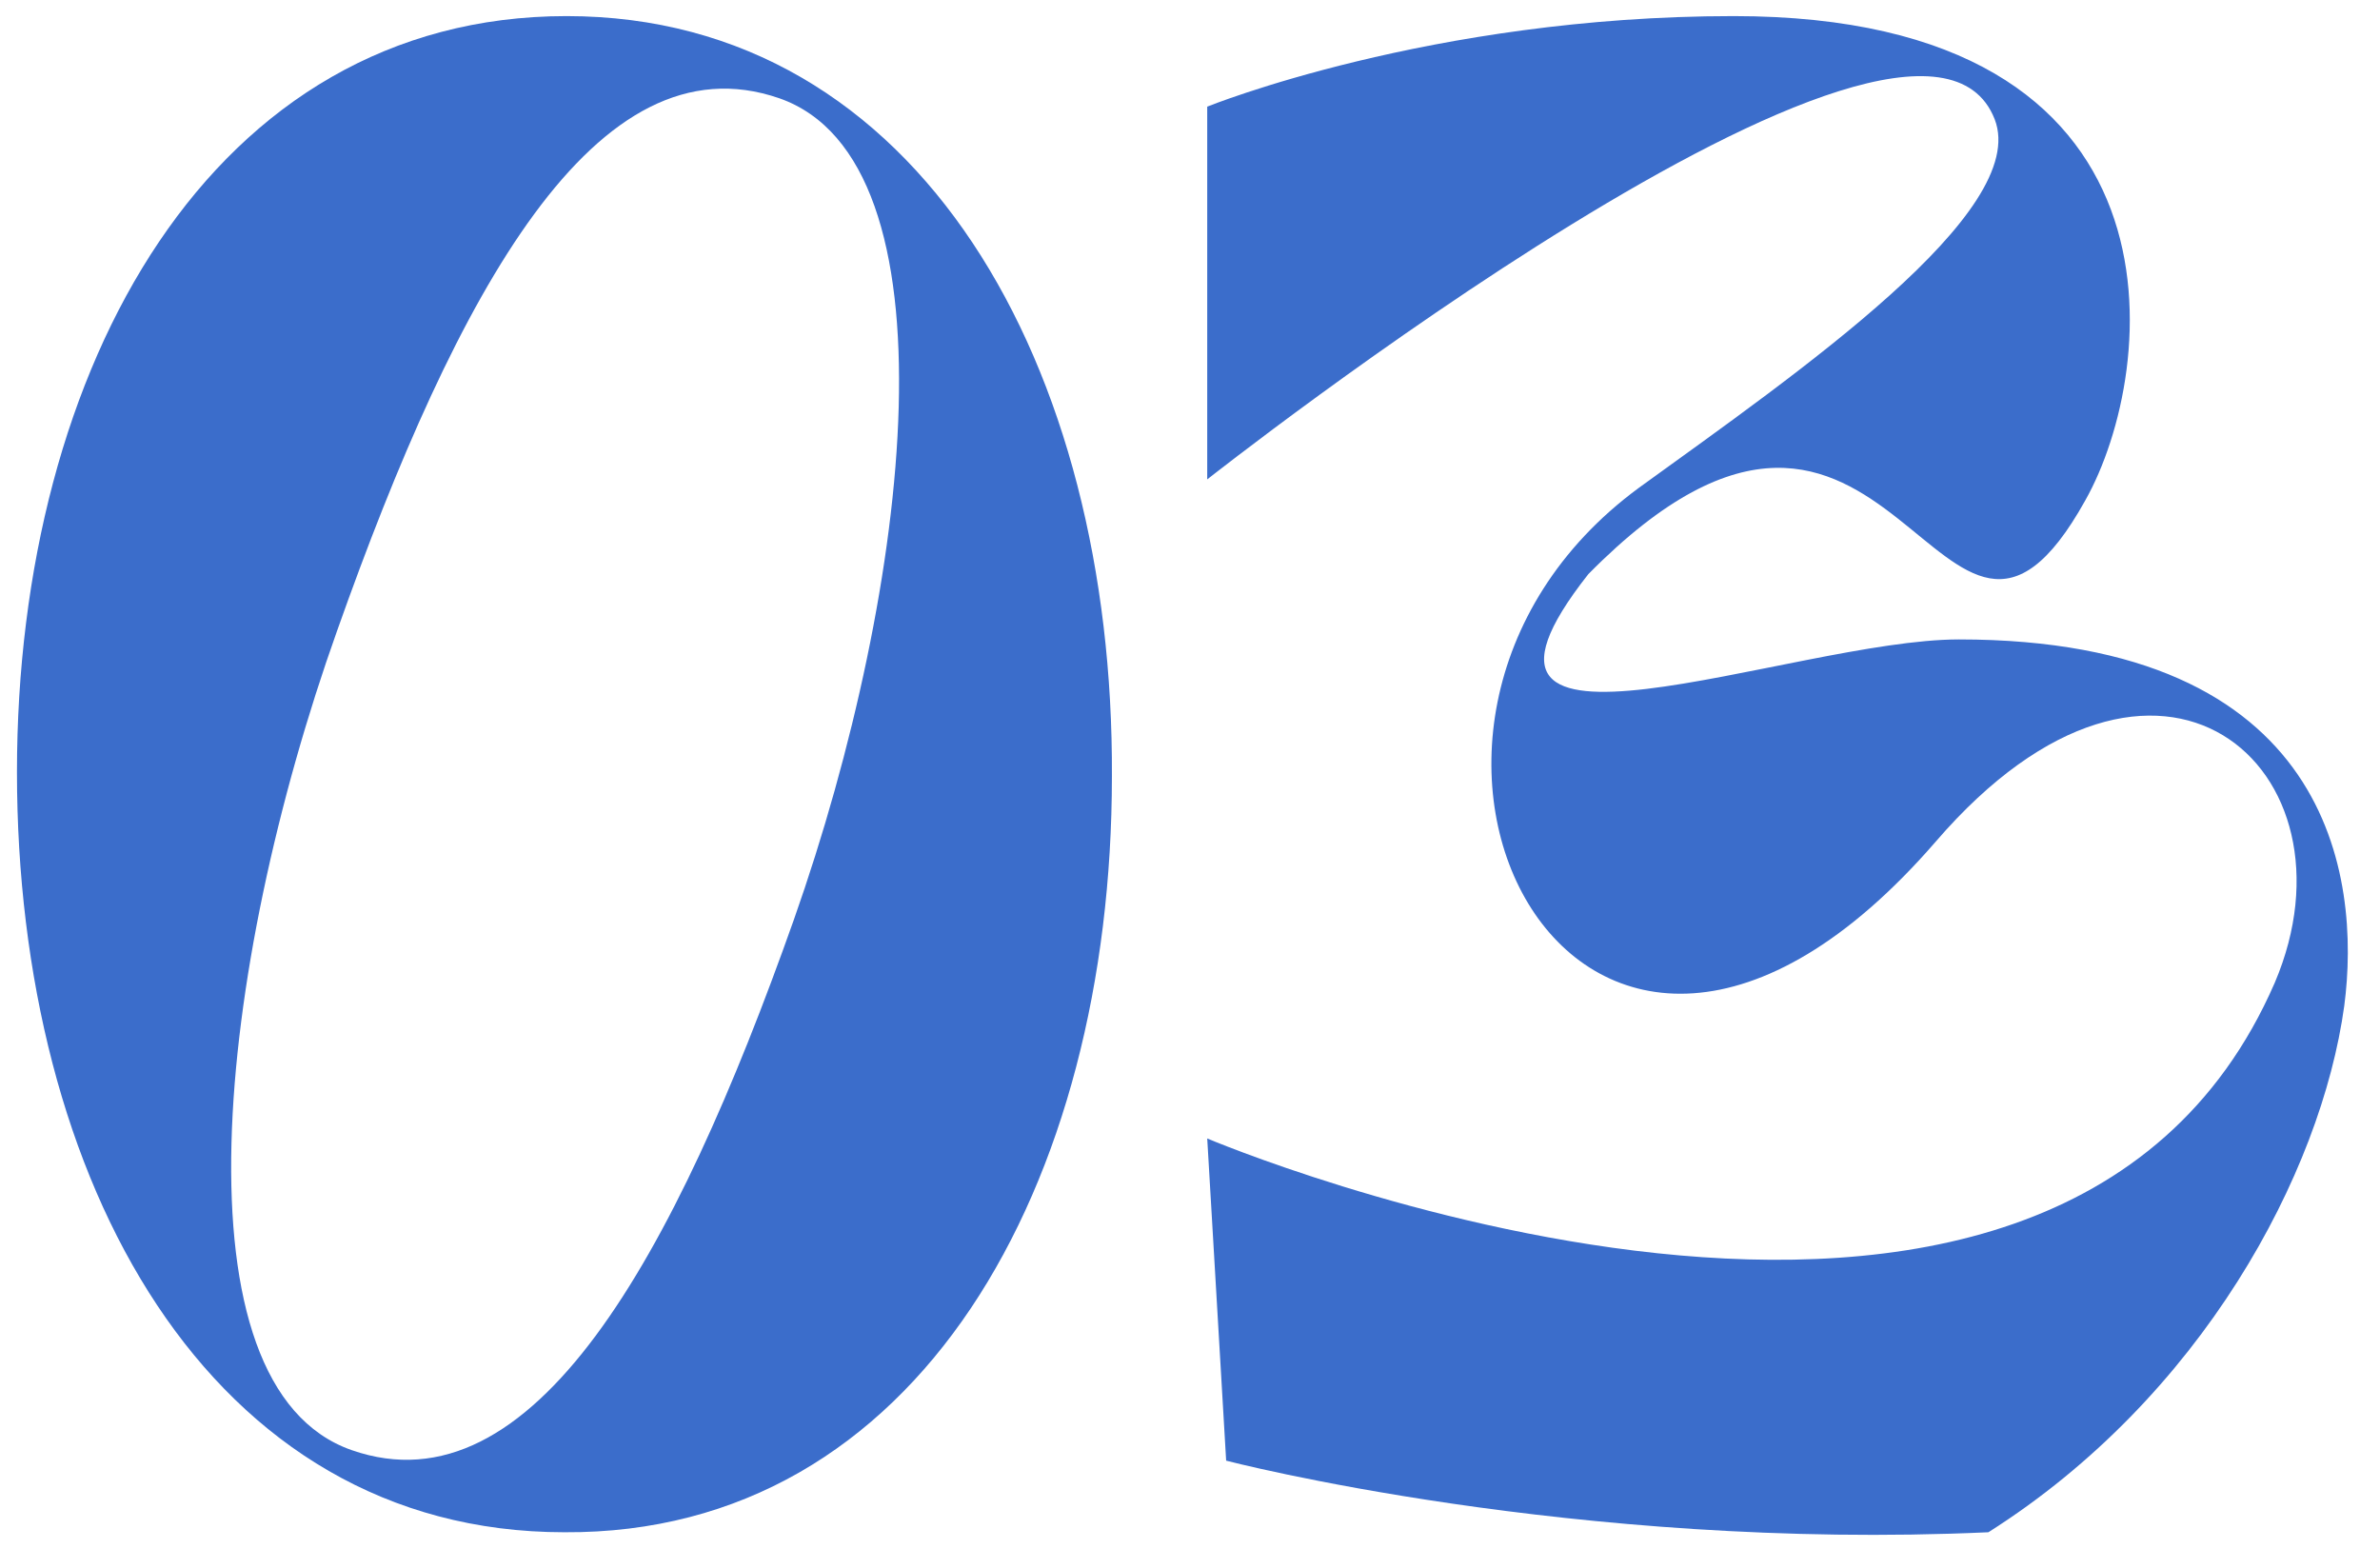<?xml version="1.0" encoding="UTF-8"?> <svg xmlns="http://www.w3.org/2000/svg" width="63" height="41" viewBox="0 0 63 41" fill="none"> <path d="M14.997 0.426C5.633 0.426 0.449 9.679 0.449 20.436C0.449 31.249 5.521 40.557 14.941 40.557C24.305 40.613 29.433 31.361 29.433 20.548C29.488 9.735 24.361 0.426 14.997 0.426ZM21.016 24.338C17.839 33.312 14.105 40.056 9.311 38.384C4.518 36.712 5.744 25.62 8.921 16.702C12.098 7.728 15.777 0.928 20.626 2.6C25.42 4.272 24.138 15.476 21.016 24.338Z" fill="#3B6DCB"></path> <path d="M42.044 15.197C50.182 6.948 51.352 20.157 55.198 13.246C57.149 9.79 58.152 0.426 45.89 0.426C37.864 0.426 31.956 2.823 31.956 2.823V12.689C31.956 12.689 50.739 -2.137 52.801 3.158C53.749 5.61 47.618 9.846 43.382 12.912C34.742 19.266 41.821 33.144 51.241 22.276C57.149 15.42 62.611 20.38 60.215 26.01C54.306 39.61 31.956 30.134 31.956 30.134L32.457 38.662C32.457 38.662 41.654 41.059 52.634 40.557C58.264 36.99 61.441 31.082 62.054 26.623C62.5 23.223 61.719 16.925 51.854 16.925C47.451 16.925 37.474 20.994 42.044 15.197Z" fill="#3B6DCB"></path> </svg> 